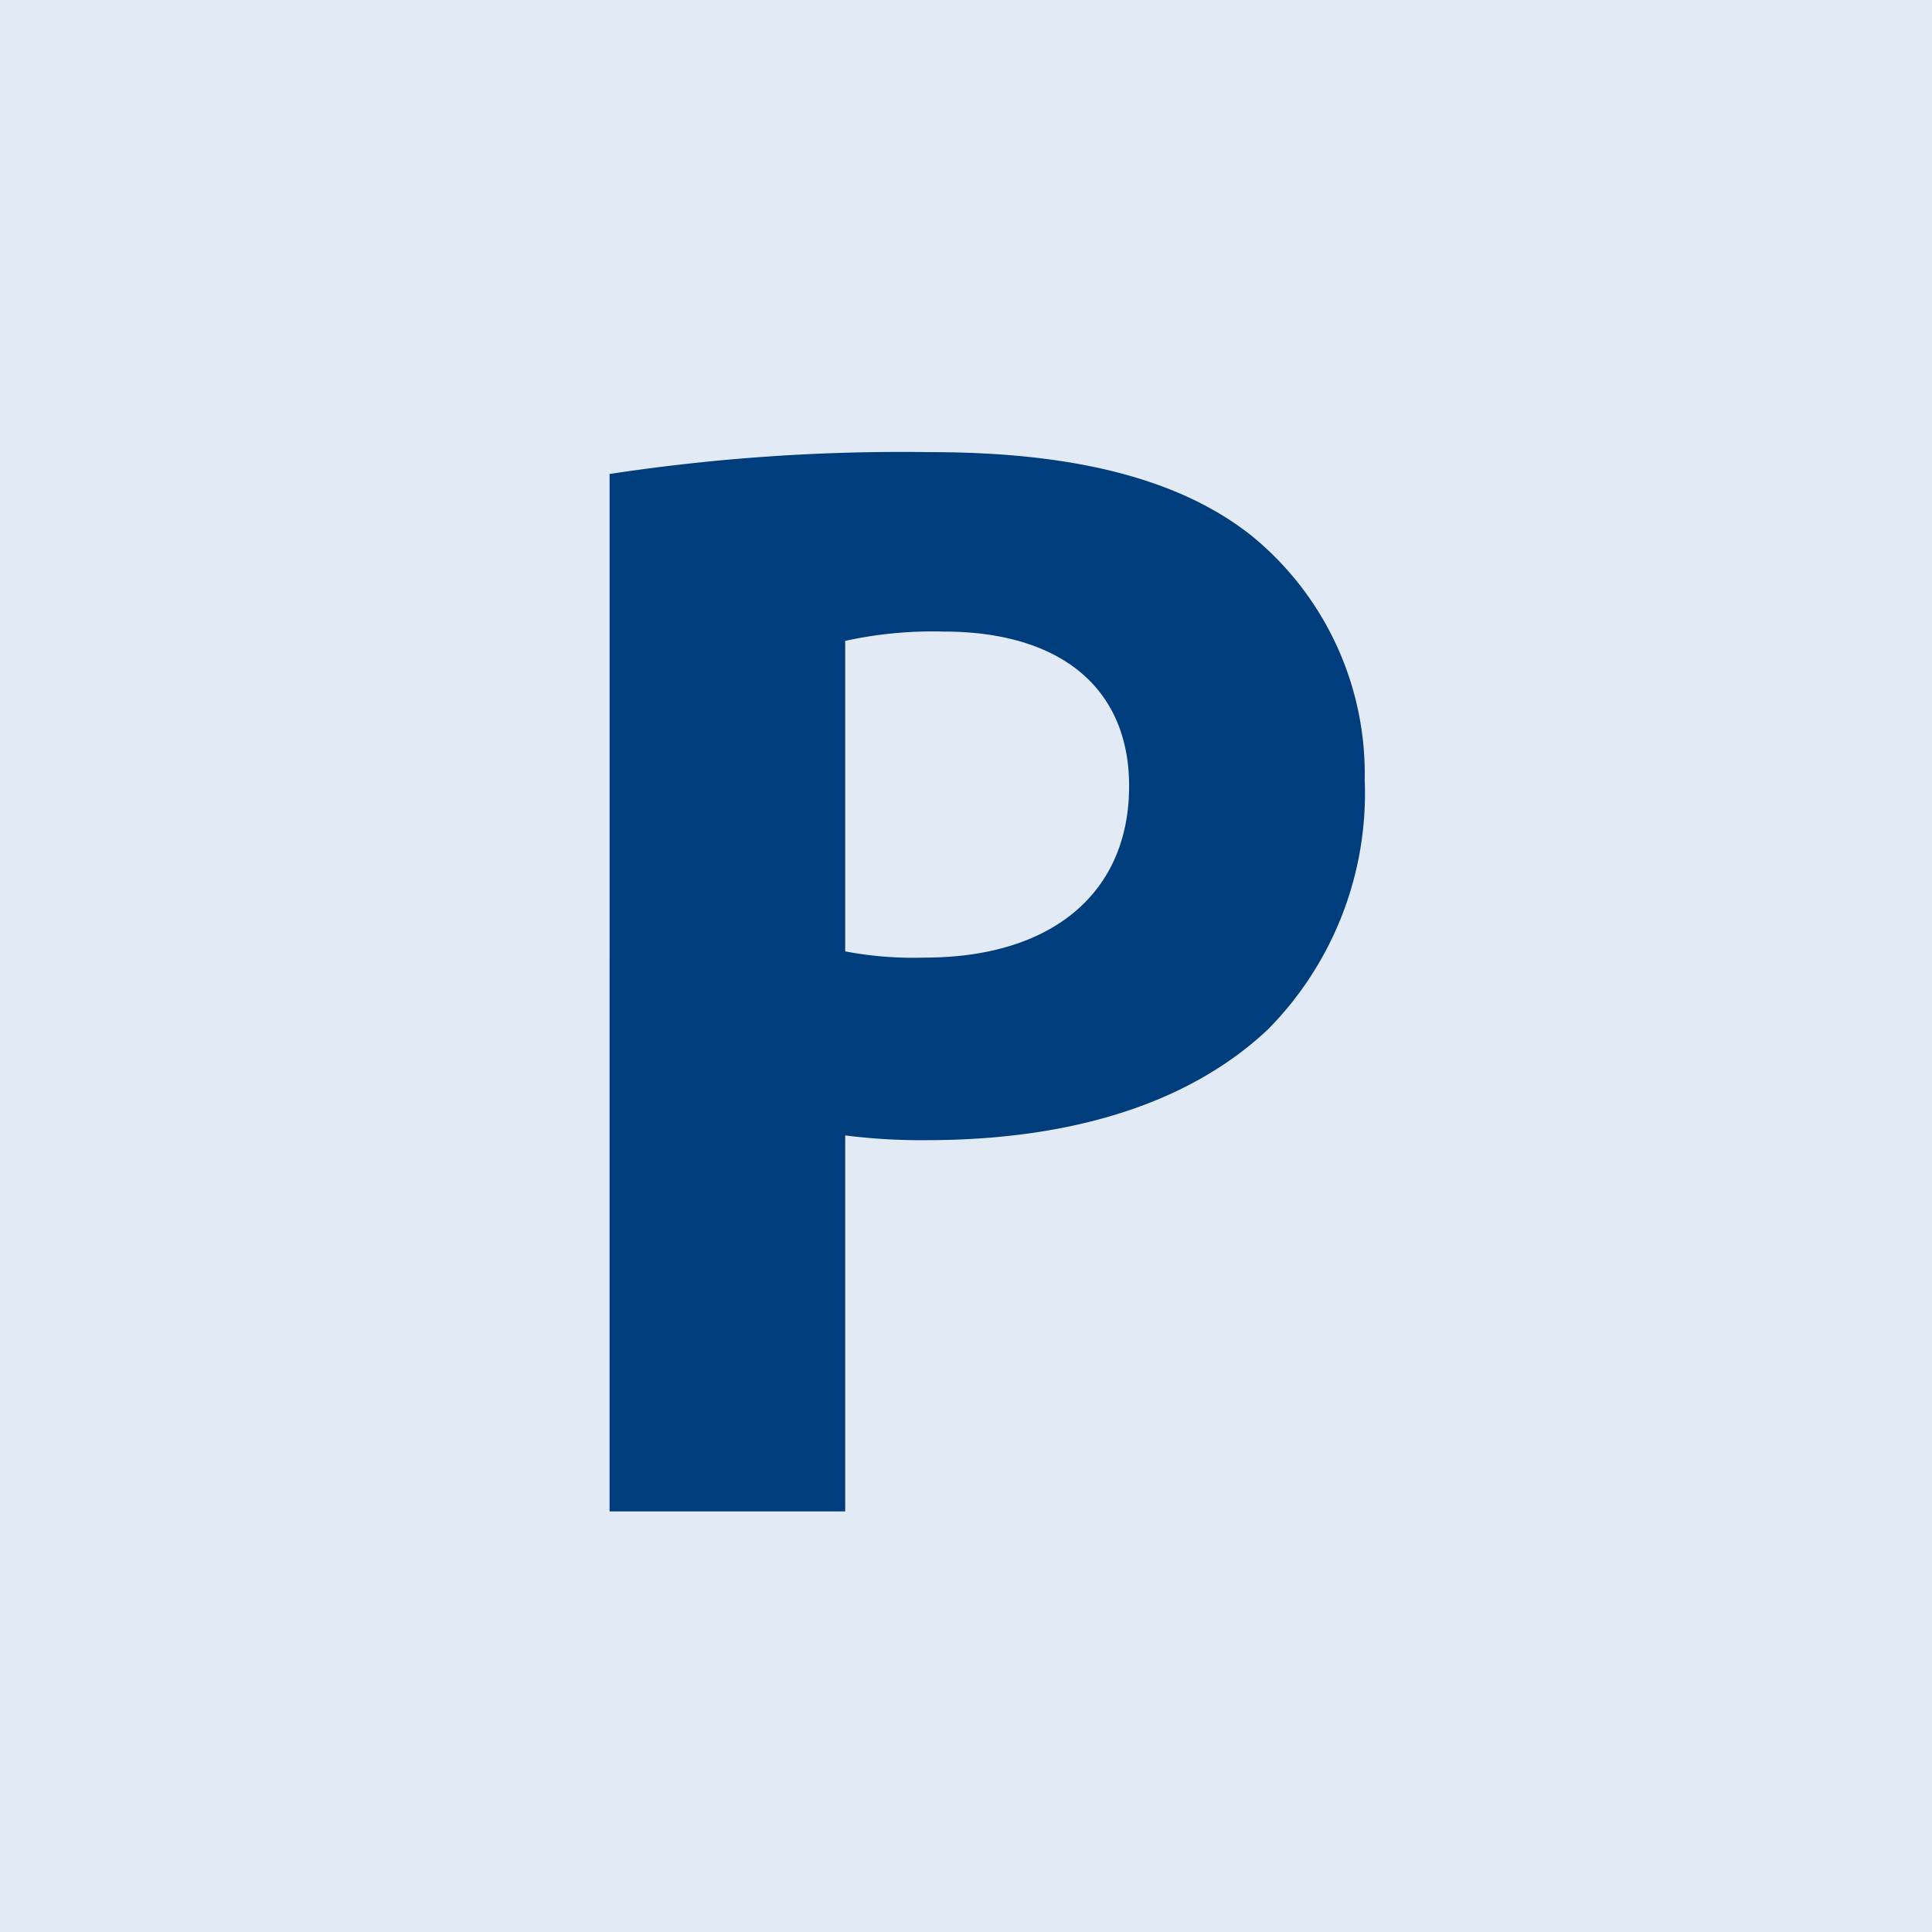 <svg xmlns="http://www.w3.org/2000/svg" width="81.378" height="81.378" viewBox="0 0 81.378 81.378">
  <g id="Groupe_5969" data-name="Groupe 5969" transform="translate(-160.765 -328.353)">
    <rect id="Rectangle_815" data-name="Rectangle 815" width="81.378" height="81.378" transform="translate(160.765 328.353)" fill="#e2eaf6"/>
    <path id="Tracé_17023" data-name="Tracé 17023" d="M35.6,252.9a15.325,15.325,0,0,0,3.351.262c5.323,0,8.609-2.693,8.609-7.228,0-4.073-2.826-6.505-7.82-6.505a17.144,17.144,0,0,0-4.14.393Zm-9.923-20.108a81.853,81.853,0,0,1,13.538-.92c6.176,0,10.579,1.182,13.536,3.548a12.949,12.949,0,0,1,4.732,10.252,14.153,14.153,0,0,1-4.075,10.514c-3.416,3.219-8.477,4.666-14.391,4.666a25.3,25.3,0,0,1-3.417-.2v15.837H25.676Z" transform="translate(160.765 115.526)" fill="#003d7c"/>
  </g>
</svg>
